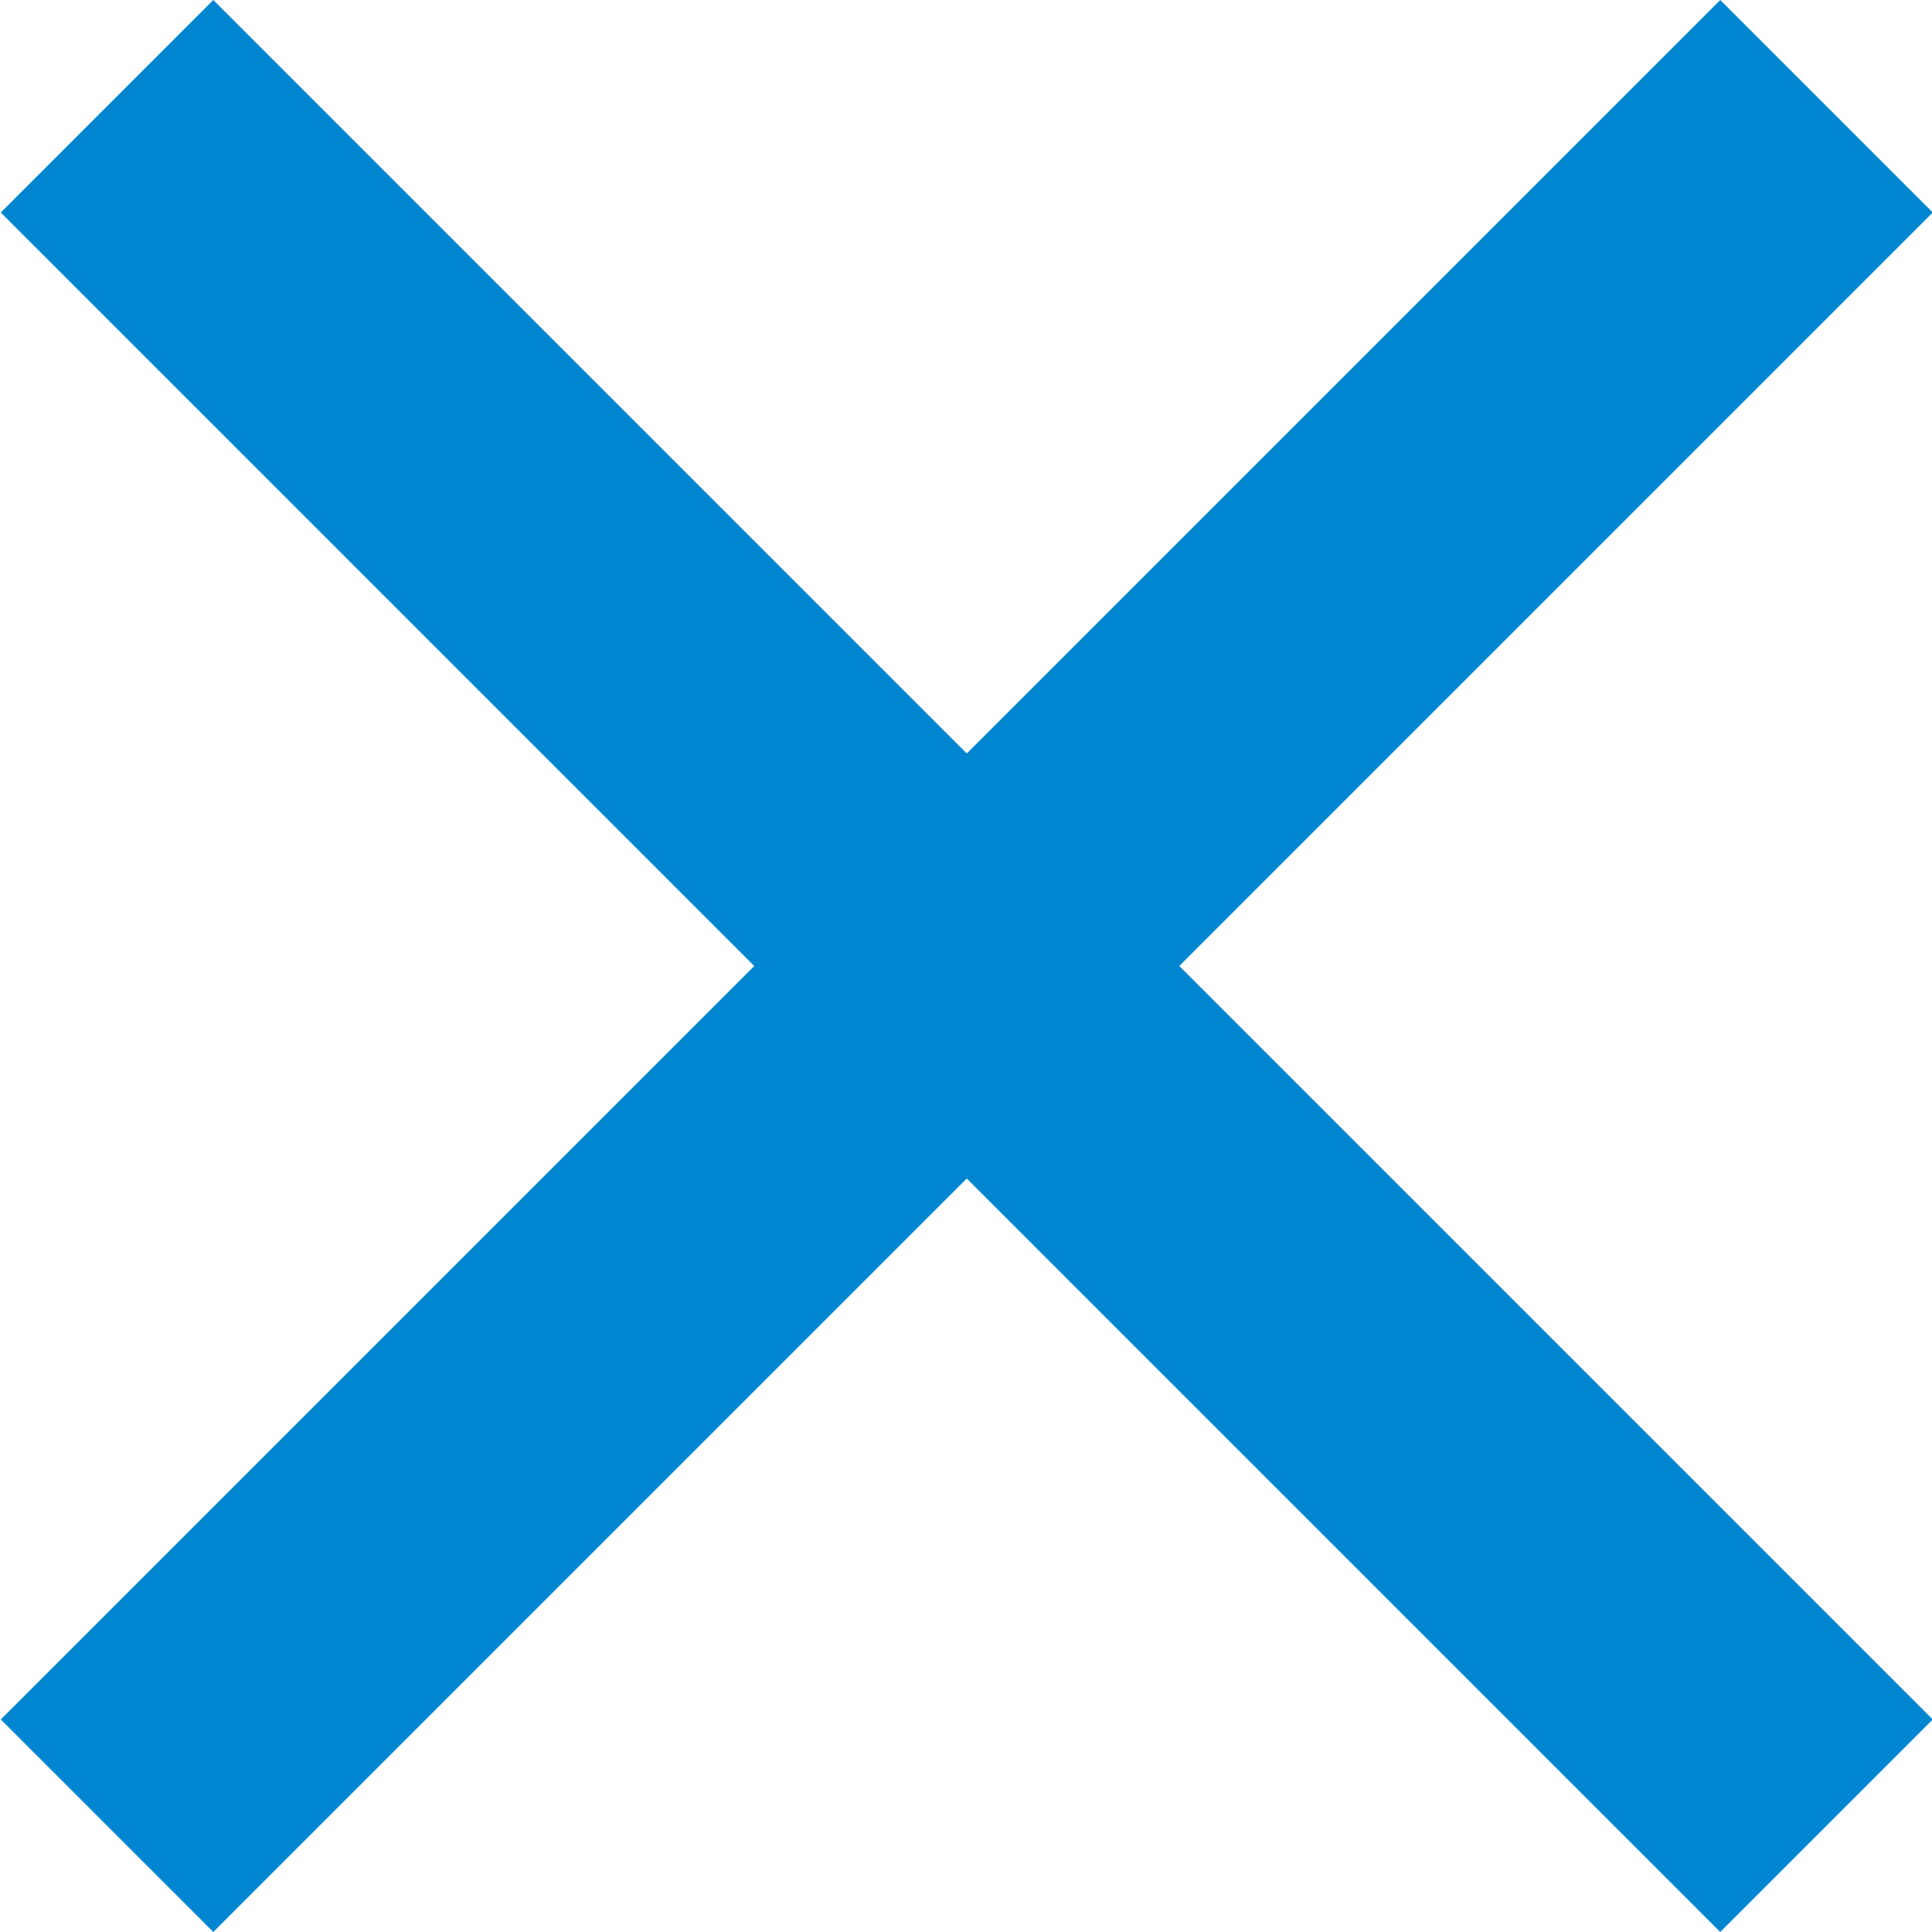<?xml version="1.0" encoding="utf-8"?>
<!-- Generator: Adobe Illustrator 26.0.3, SVG Export Plug-In . SVG Version: 6.00 Build 0)  -->
<svg version="1.1" id="レイヤー_1" xmlns="http://www.w3.org/2000/svg" xmlns:xlink="http://www.w3.org/1999/xlink" x="0px"
	 y="0px" viewBox="0 0 20 20" style="enable-background:new 0 0 20 20;" xml:space="preserve">
<style type="text/css">
	.st0{fill:#0086D1;}
</style>
<g id="グループ_310" transform="translate(-934.992 -799)">
	<g id="グループ_309">
		<path id="パス_689" class="st0" d="M952.8,819l-7.8-7.8l-7.8,7.8l-2.2-2.2l7.8-7.8l-7.8-7.8l2.2-2.2l7.8,7.8l7.8-7.8l2.2,2.2
			l-7.8,7.8l7.8,7.8L952.8,819z"/>
	</g>
</g>
</svg>
